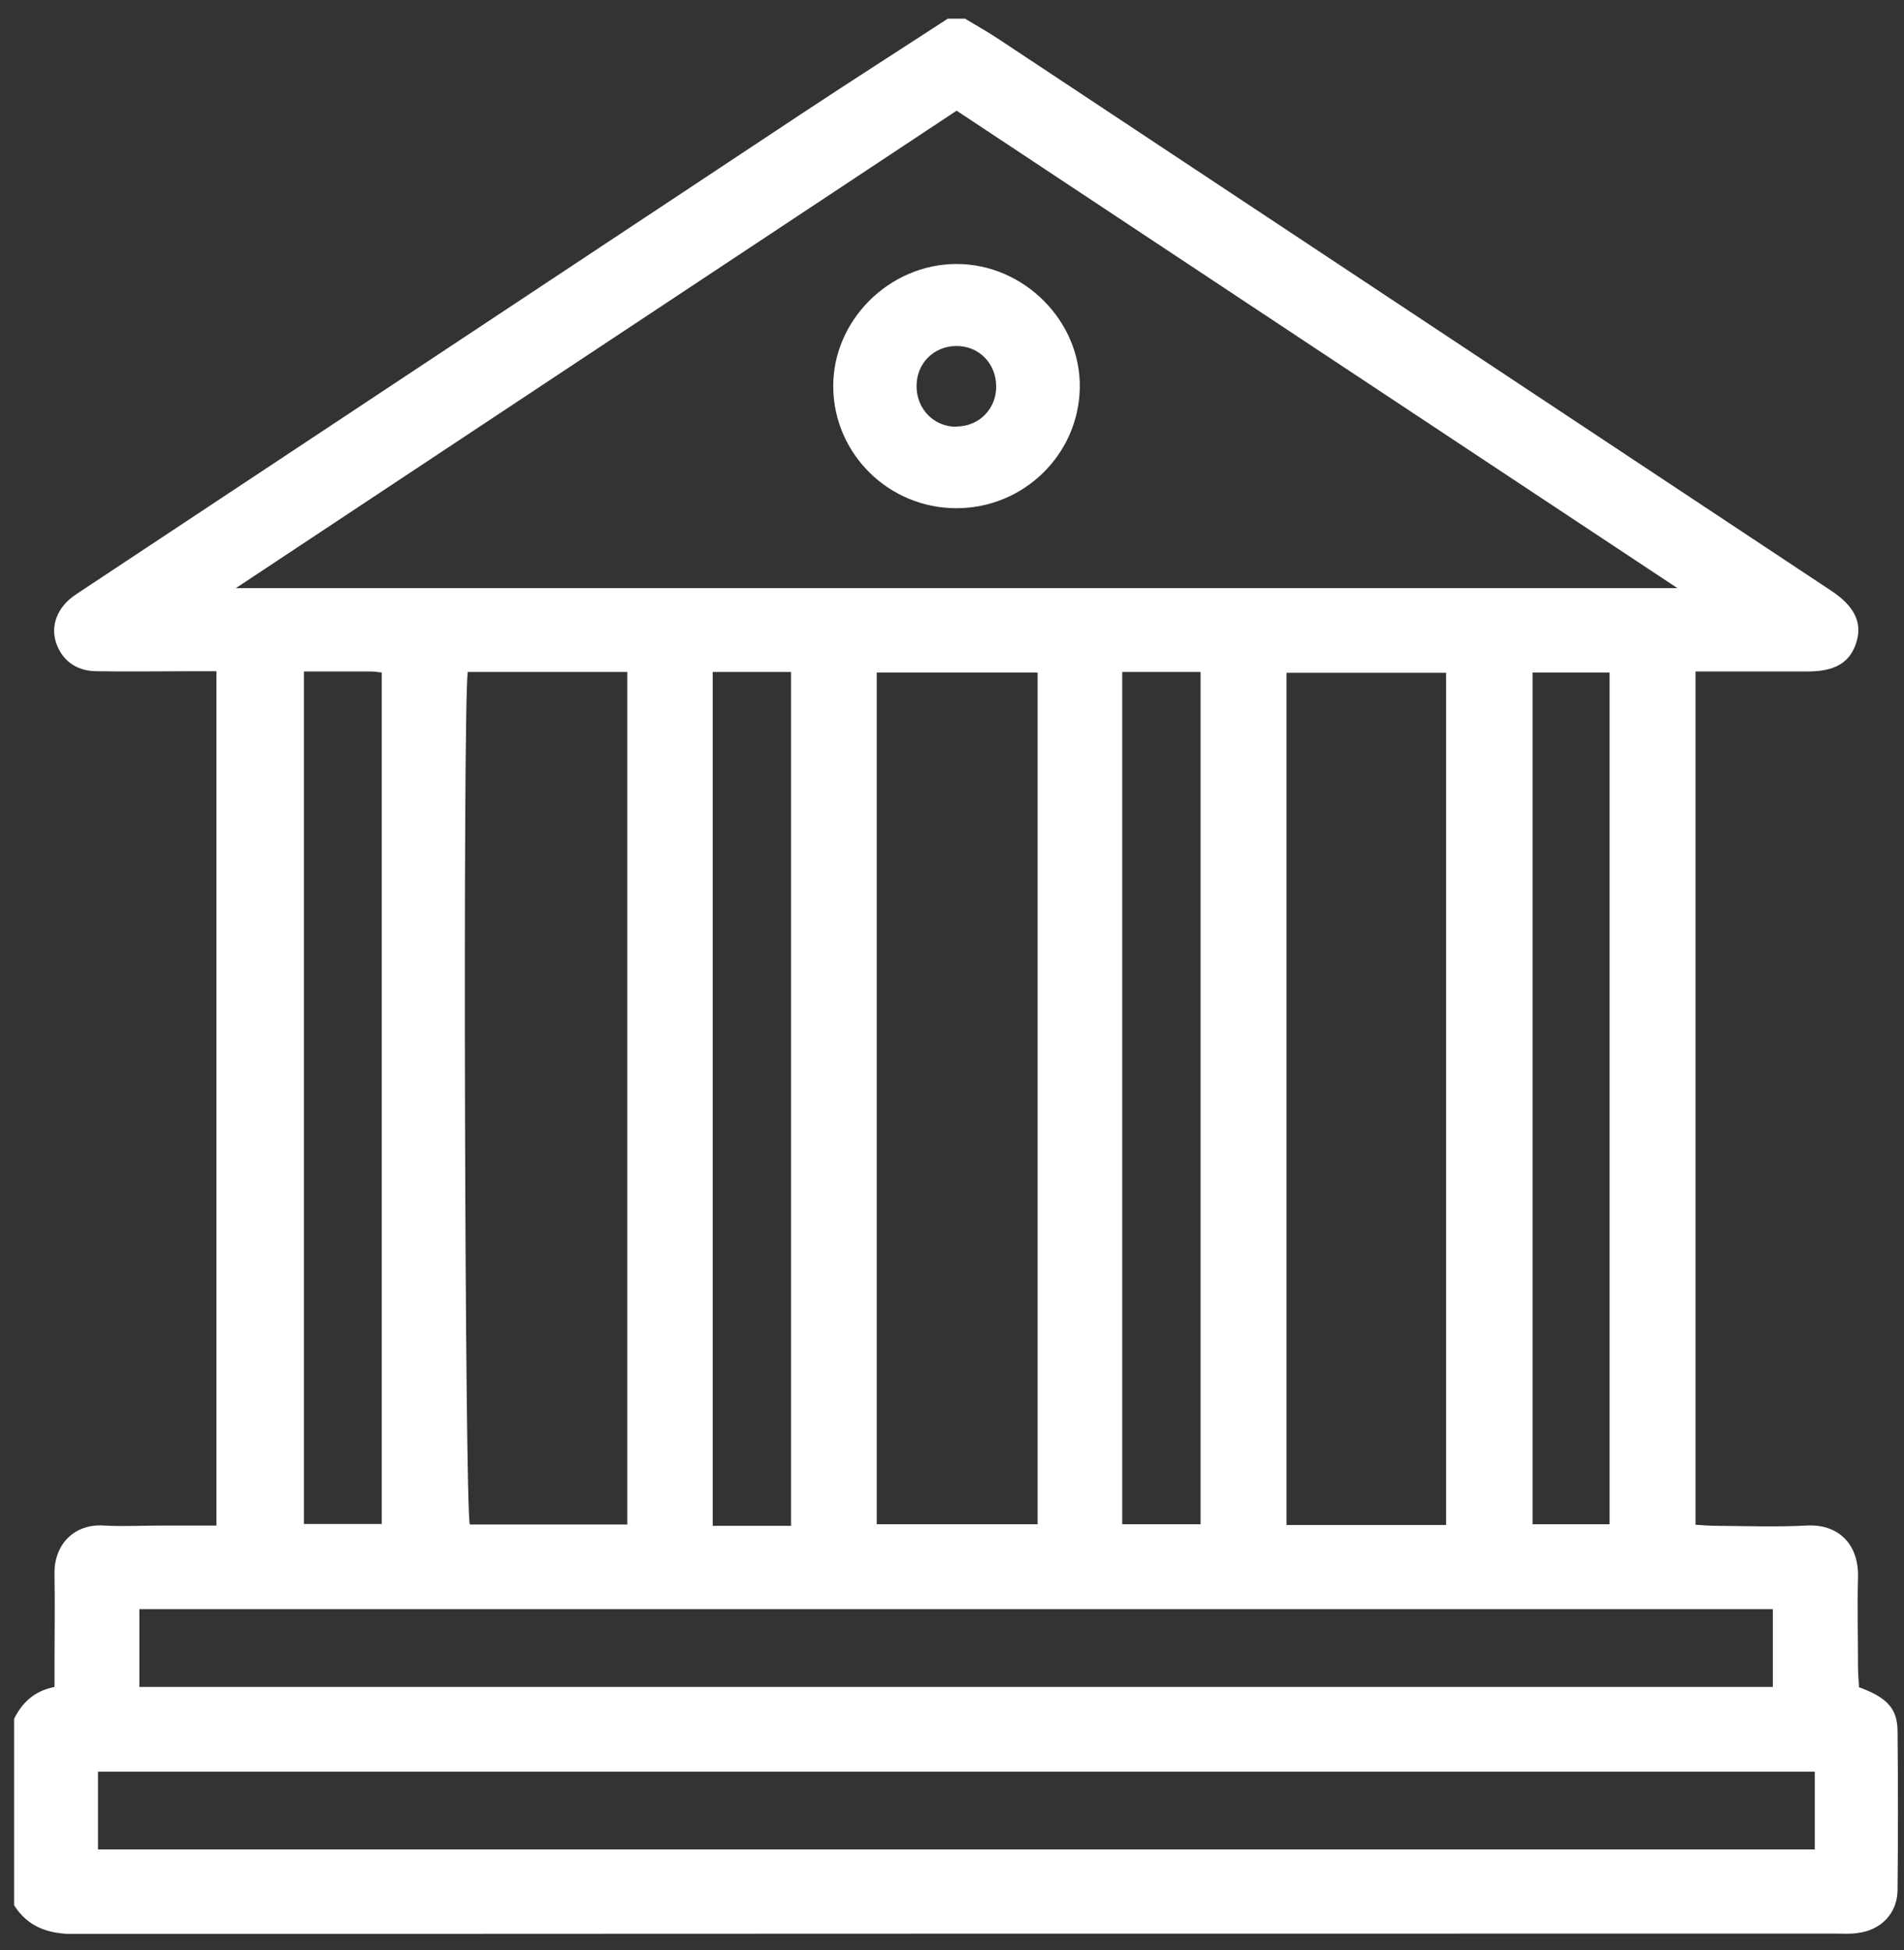 <?xml version="1.0" encoding="UTF-8"?> <svg xmlns="http://www.w3.org/2000/svg" width="83" height="85" viewBox="0 0 83 85" fill="none"><rect x="0" y="0" width="83" height="85" fill="#333333" stroke="none"/><g clip-path="url(#clip0_872_1367)"><path d="M81.04 73.528C81.029 73.266 80.995 72.957 80.995 72.66C80.995 71.347 80.96 70.044 80.995 68.731C81.029 67.349 80.184 66.412 78.745 66.492C77.465 66.561 76.175 66.515 74.884 66.504C74.576 66.504 74.267 66.481 73.913 66.458V29.267H75.969C76.906 29.267 77.854 29.267 78.79 29.267C80.001 29.267 80.652 28.879 80.926 27.988C81.189 27.143 80.846 26.423 79.83 25.749C76.826 23.762 73.833 21.774 70.829 19.787C61.748 13.767 52.668 7.759 43.587 1.74C43.096 1.408 42.582 1.123 42.068 0.814H41.314C39.247 2.162 37.168 3.487 35.112 4.846C24.672 11.757 14.232 18.679 3.792 25.589C3.586 25.726 3.369 25.863 3.164 26.012C2.49 26.526 2.216 27.268 2.433 27.977C2.684 28.765 3.301 29.244 4.192 29.256C5.574 29.279 6.956 29.256 8.338 29.256C8.681 29.256 9.023 29.256 9.435 29.256V66.492C8.635 66.492 7.858 66.492 7.082 66.492C6.236 66.492 5.38 66.538 4.534 66.492C3.255 66.401 2.341 67.303 2.376 68.628C2.398 69.942 2.376 71.244 2.376 72.557C2.376 72.866 2.376 73.174 2.376 73.528C1.485 73.7 0.948 74.225 0.594 74.956V83.009C1.211 84.002 2.113 84.299 3.278 84.299C28.864 84.277 54.45 84.277 80.035 84.277C80.344 84.277 80.663 84.299 80.972 84.254C82 84.128 82.708 83.397 82.719 82.38C82.742 80.073 82.742 77.766 82.719 75.459C82.719 74.465 82.251 73.974 81.006 73.528H81.04ZM41.702 4.824C52.154 11.745 62.559 18.645 73.125 25.635H10.28C20.845 18.633 31.251 11.745 41.702 4.824ZM70.166 29.313V66.435H66.808V29.313H70.166ZM63.039 29.324V66.469H56.083V29.324H63.039ZM52.336 29.29V66.435H48.921V29.29H52.336ZM45.232 29.313V66.435H38.219V29.313H45.232ZM34.483 29.29V66.504H31.068V29.29H34.483ZM27.345 29.29V66.447H20.48C20.263 65.796 20.171 31.118 20.389 29.29H27.333H27.345ZM16.642 29.302V66.424H13.25V29.267C14.278 29.267 15.214 29.267 16.151 29.267C16.299 29.267 16.448 29.29 16.642 29.313V29.302ZM6.076 70.136H77.283V73.528H6.076V70.136ZM79.11 80.61H4.272V77.218H79.11V80.61Z" fill="white"></path><path d="M41.703 11.506C38.767 11.506 36.288 13.973 36.323 16.886C36.357 19.798 38.755 22.151 41.691 22.151C44.627 22.151 47.025 19.81 47.071 16.897C47.117 13.996 44.638 11.506 41.703 11.506ZM41.725 18.599C40.732 18.622 39.955 17.845 39.955 16.829C39.955 15.846 40.686 15.104 41.657 15.081C42.662 15.058 43.427 15.835 43.427 16.852C43.427 17.822 42.685 18.576 41.725 18.588V18.599Z" fill="white"></path></g><defs><clipPath id="clip0_872_1367"><rect width="82.149" height="83.474" fill="white" transform="translate(0.615 0.814)"></rect></clipPath></defs></svg> 